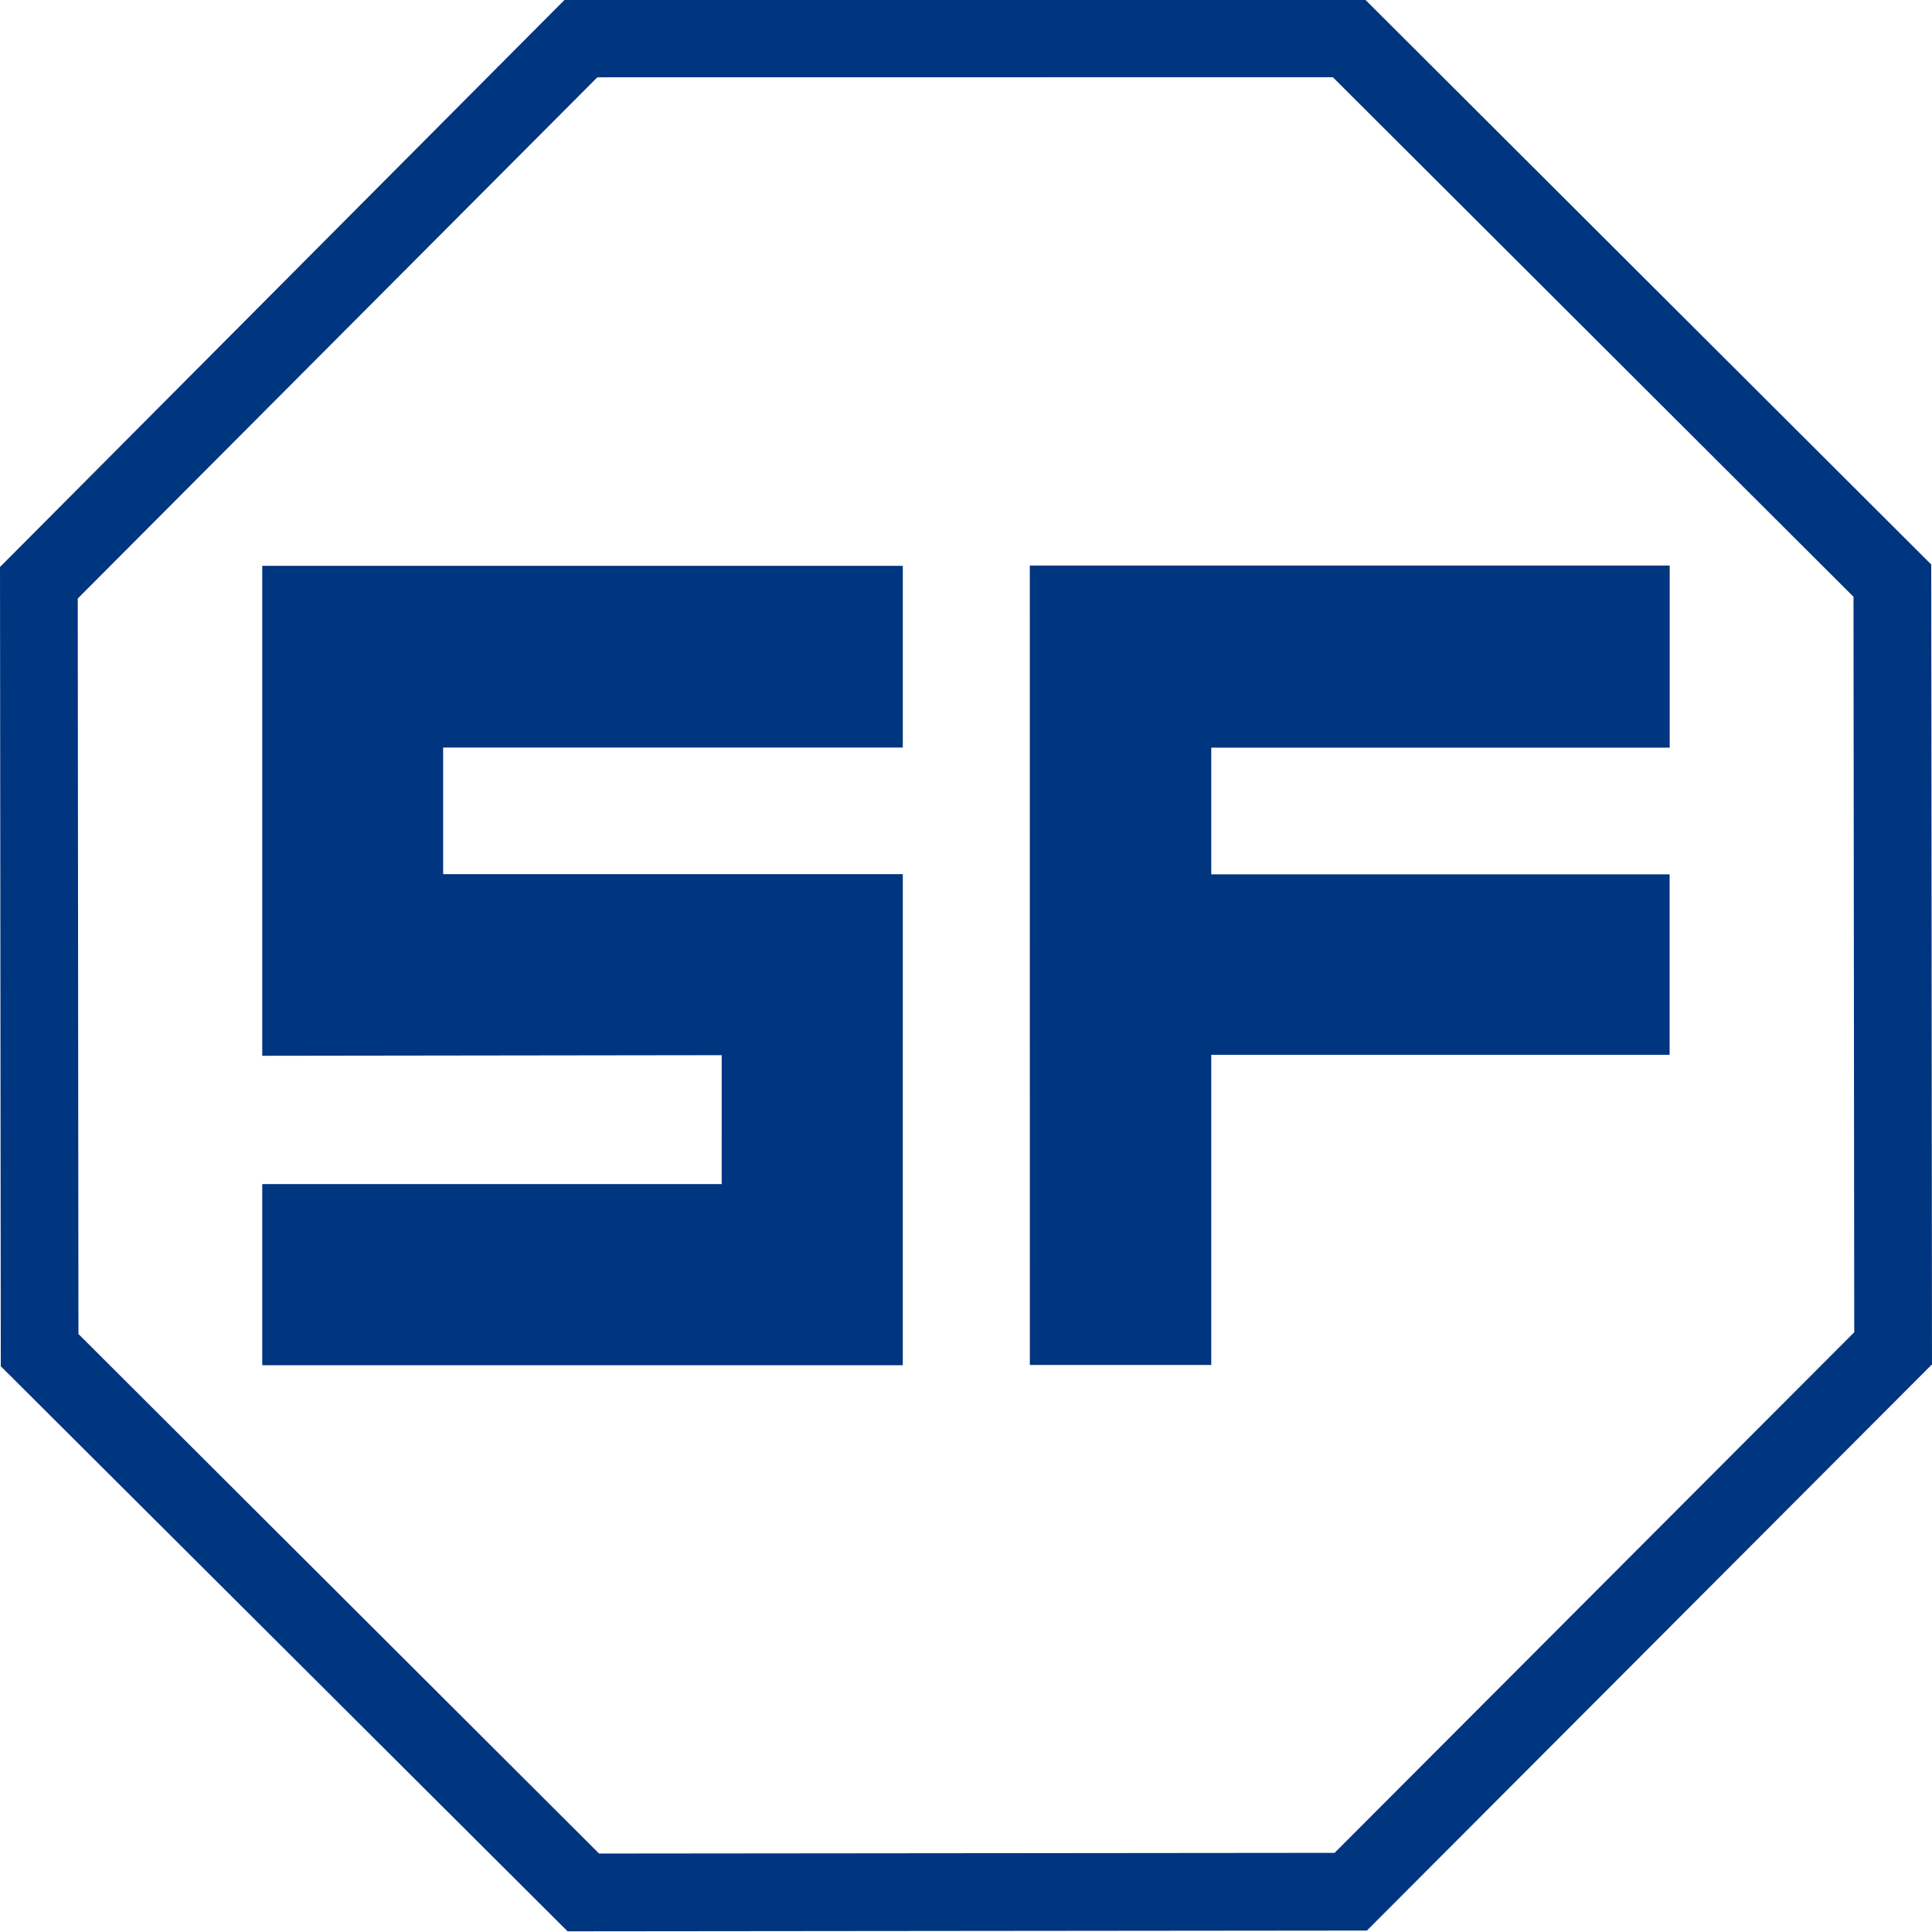 <!--?xml version="1.0" encoding="UTF-8" standalone="no"?-->
<svg xmlns:dc="http://purl.org/dc/elements/1.1/" xmlns:cc="http://creativecommons.org/ns#" xmlns:rdf="http://www.w3.org/1999/02/22-rdf-syntax-ns#" xmlns:svg="http://www.w3.org/2000/svg" xmlns="http://www.w3.org/2000/svg" version="1.1" id="svg2" viewBox="0 0 500 500" height="500" width="500">
  <defs id="defs4"></defs>
  <g transform="translate(219.444,-770.473)" id="layer1">
    <g style="fill:#00ff00;" transform="translate(0.777,4.228)" id="g3492">
      <g id="g4394">
        <g id="g4384">
          <g transform="matrix(9.037,0,0,9.037,-271.003,-8132.054)" id="g4414">
            <g id="g4424">
              <g style="fill:#003580;fill-opacity:1;" id="g1628" transform="matrix(1.25,0,0,-1.25,21.855,1039.959)"></g>
              <g style="fill:#003580;fill-opacity:1;" transform="translate(2.923,-4.267)" id="g3486">
                <g id="g4378">
                  <g id="g1632" transform="matrix(1.25,0,0,-1.25,23.266,1022.674)" style="fill:#003580;fill-opacity:1;"></g>
                  <g id="g1636" transform="matrix(1.25,0,0,-1.25,32.189,1027.974)" style="fill:#003580;fill-opacity:1;">
                    <path d="m 0,-0.028 4.156,0 0,7.106 10.501,0 0,4.135 -10.501,0 0,2.902 10.503,0 0,4.173 -14.66,0 z m -7.06,4.144 -10.526,0 0,-4.149 14.675,0 2.04e-4,11.251 -10.531,0 0,2.9 10.531,0 0,4.163 -14.675,0 0,-11.225 10.526,0.014 z m -16.534,14.138 0.018,-18.311 12.986,-12.946 18.312,0.018 12.946,12.971 -0.017,18.325 -12.972,12.945 -18.327,0.003 z M 6.942,29.475 18.87,17.572 18.887,0.722 6.982,-11.205 -9.869,-11.221 -21.797,0.682 -21.813,17.532 -9.909,29.473 Z" style="fill:#003580;fill-opacity:1;fill-rule:nonzero;stroke:none;" id="path1638"></path>
                  </g>
                </g>
              </g>
            </g>
          </g>
        </g>
      </g>
    </g>
  </g>
</svg>
